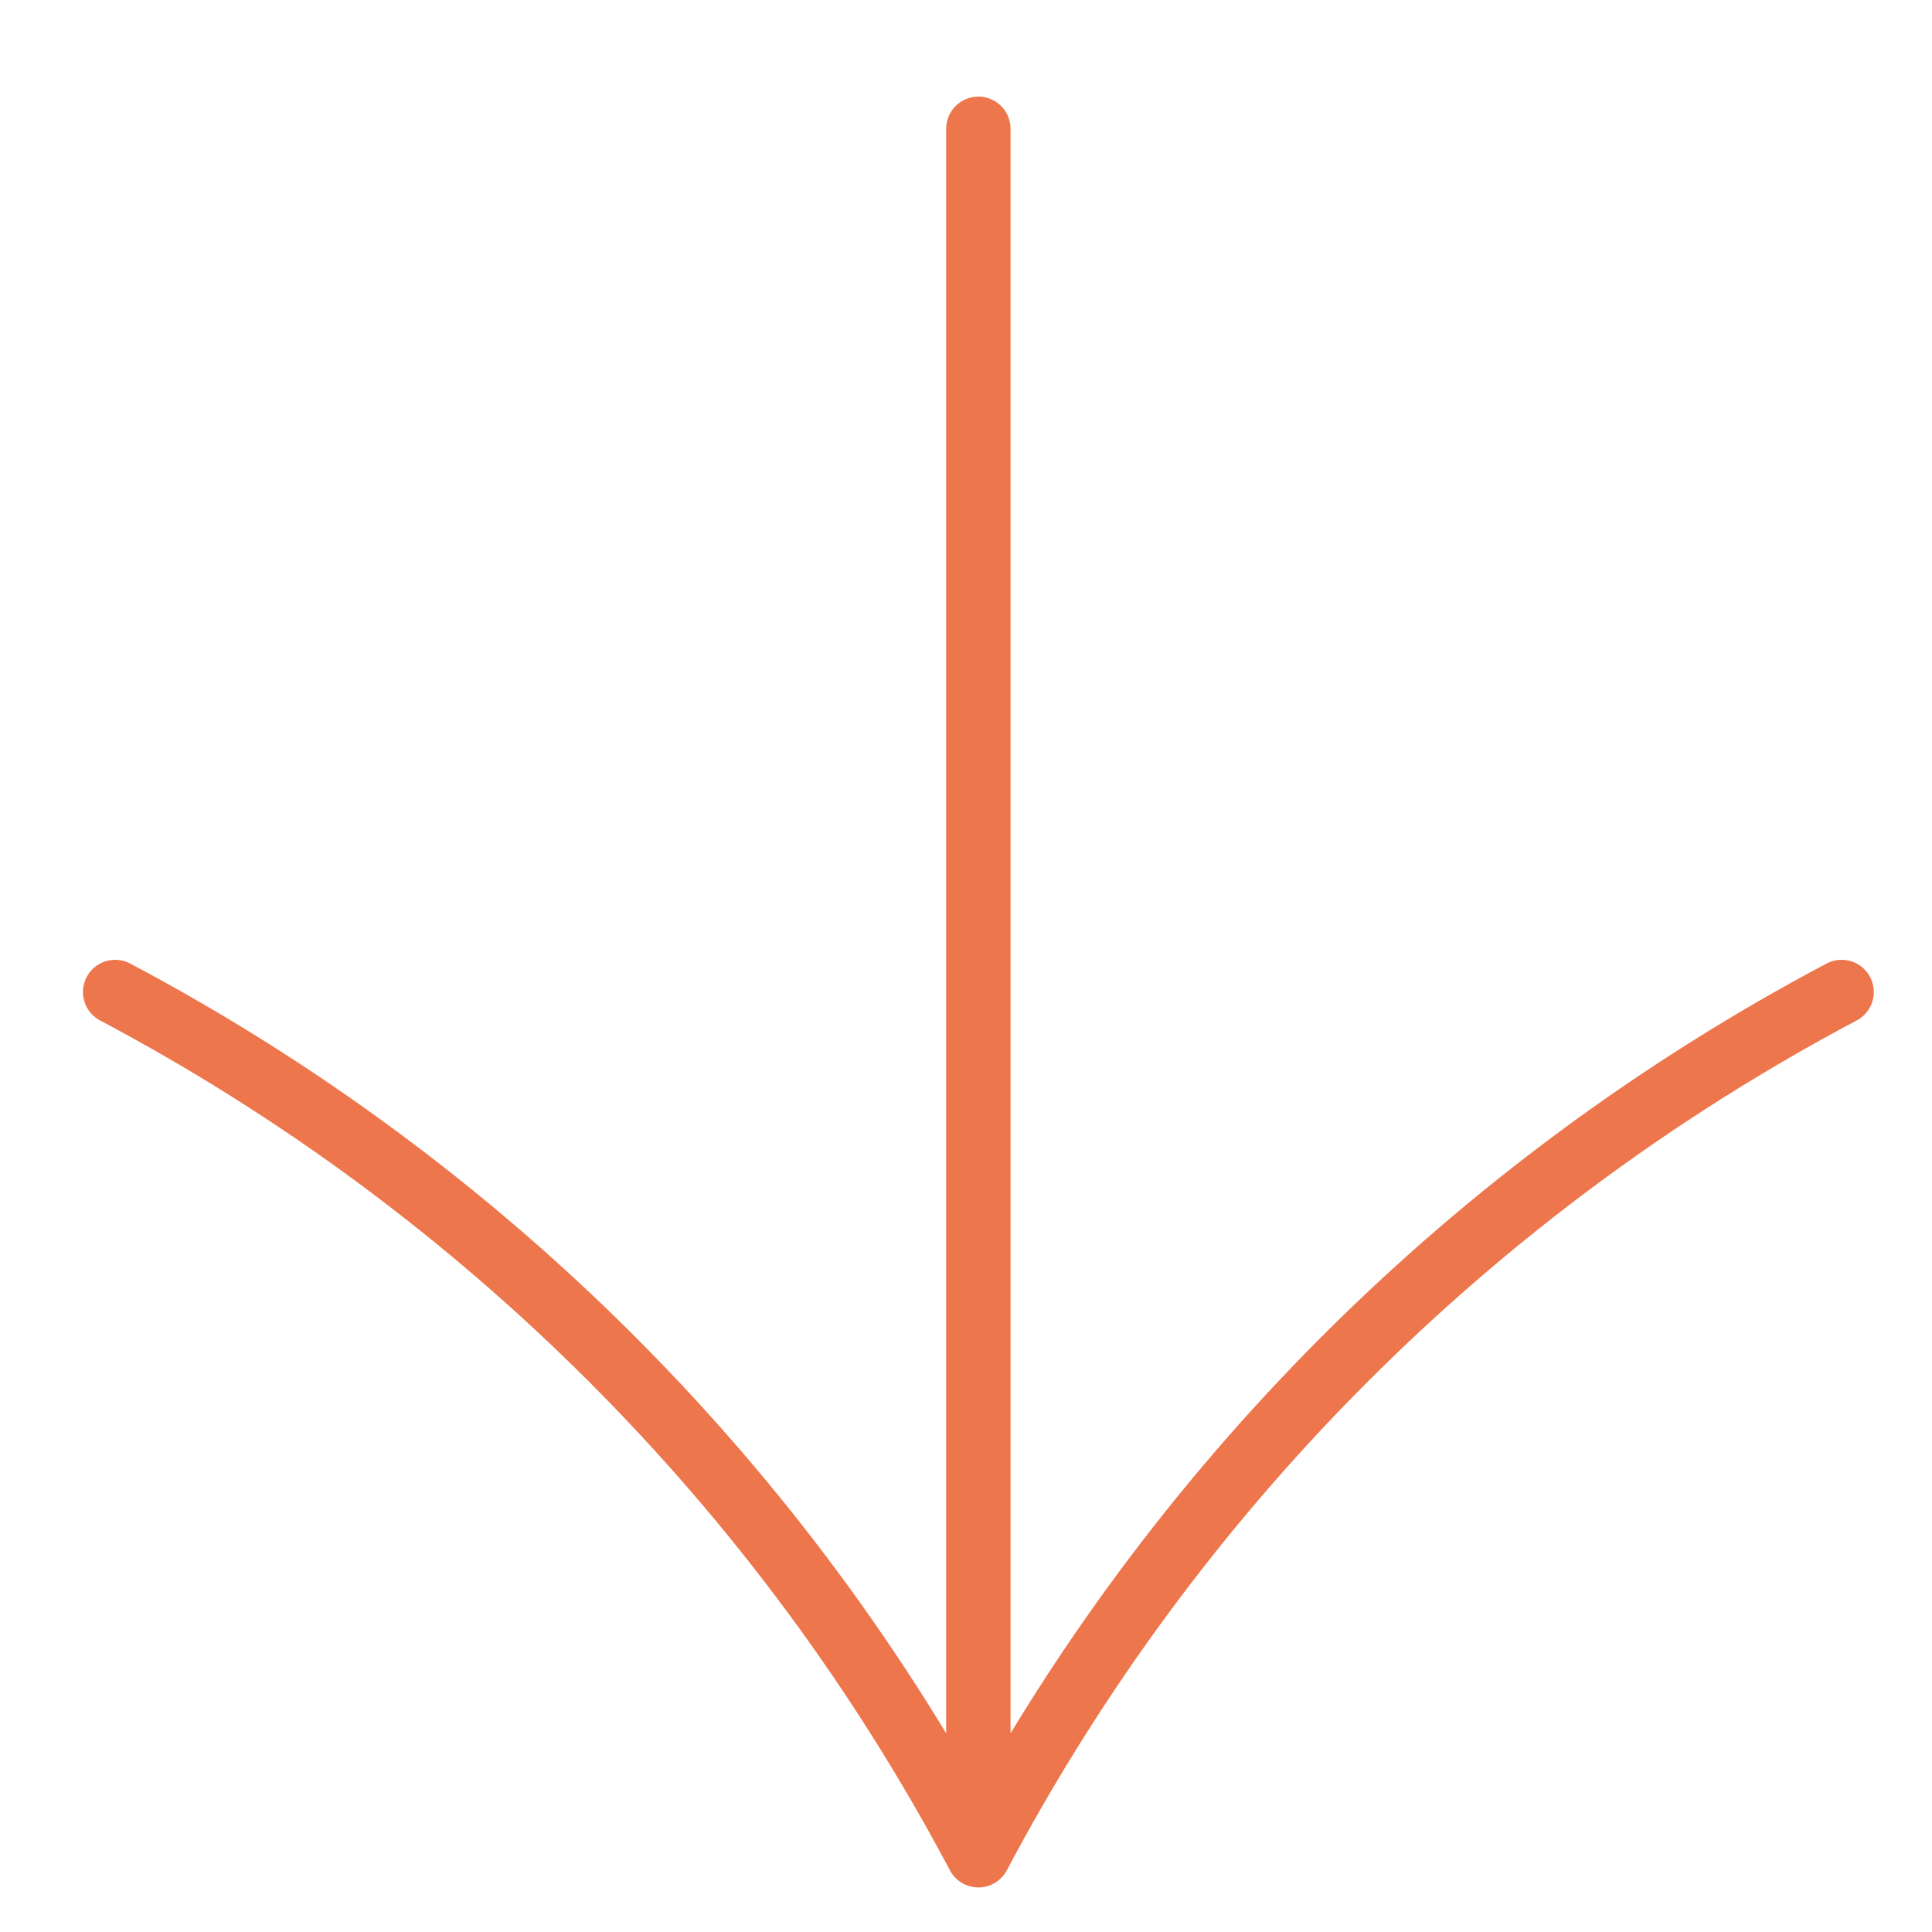<?xml version="1.0" encoding="UTF-8"?> <svg xmlns="http://www.w3.org/2000/svg" width="15" height="15" viewBox="0 0 15 15" fill="none"><path d="M14.298 7.702V7.702C11.443 9.214 9.108 11.549 7.596 14.404V14.404M7.596 14.404V14.404C6.084 11.549 3.749 9.214 0.894 7.702V7.702M7.596 14.404V1" stroke="#ED764C" stroke-width="0.5" stroke-linecap="round"></path></svg> 